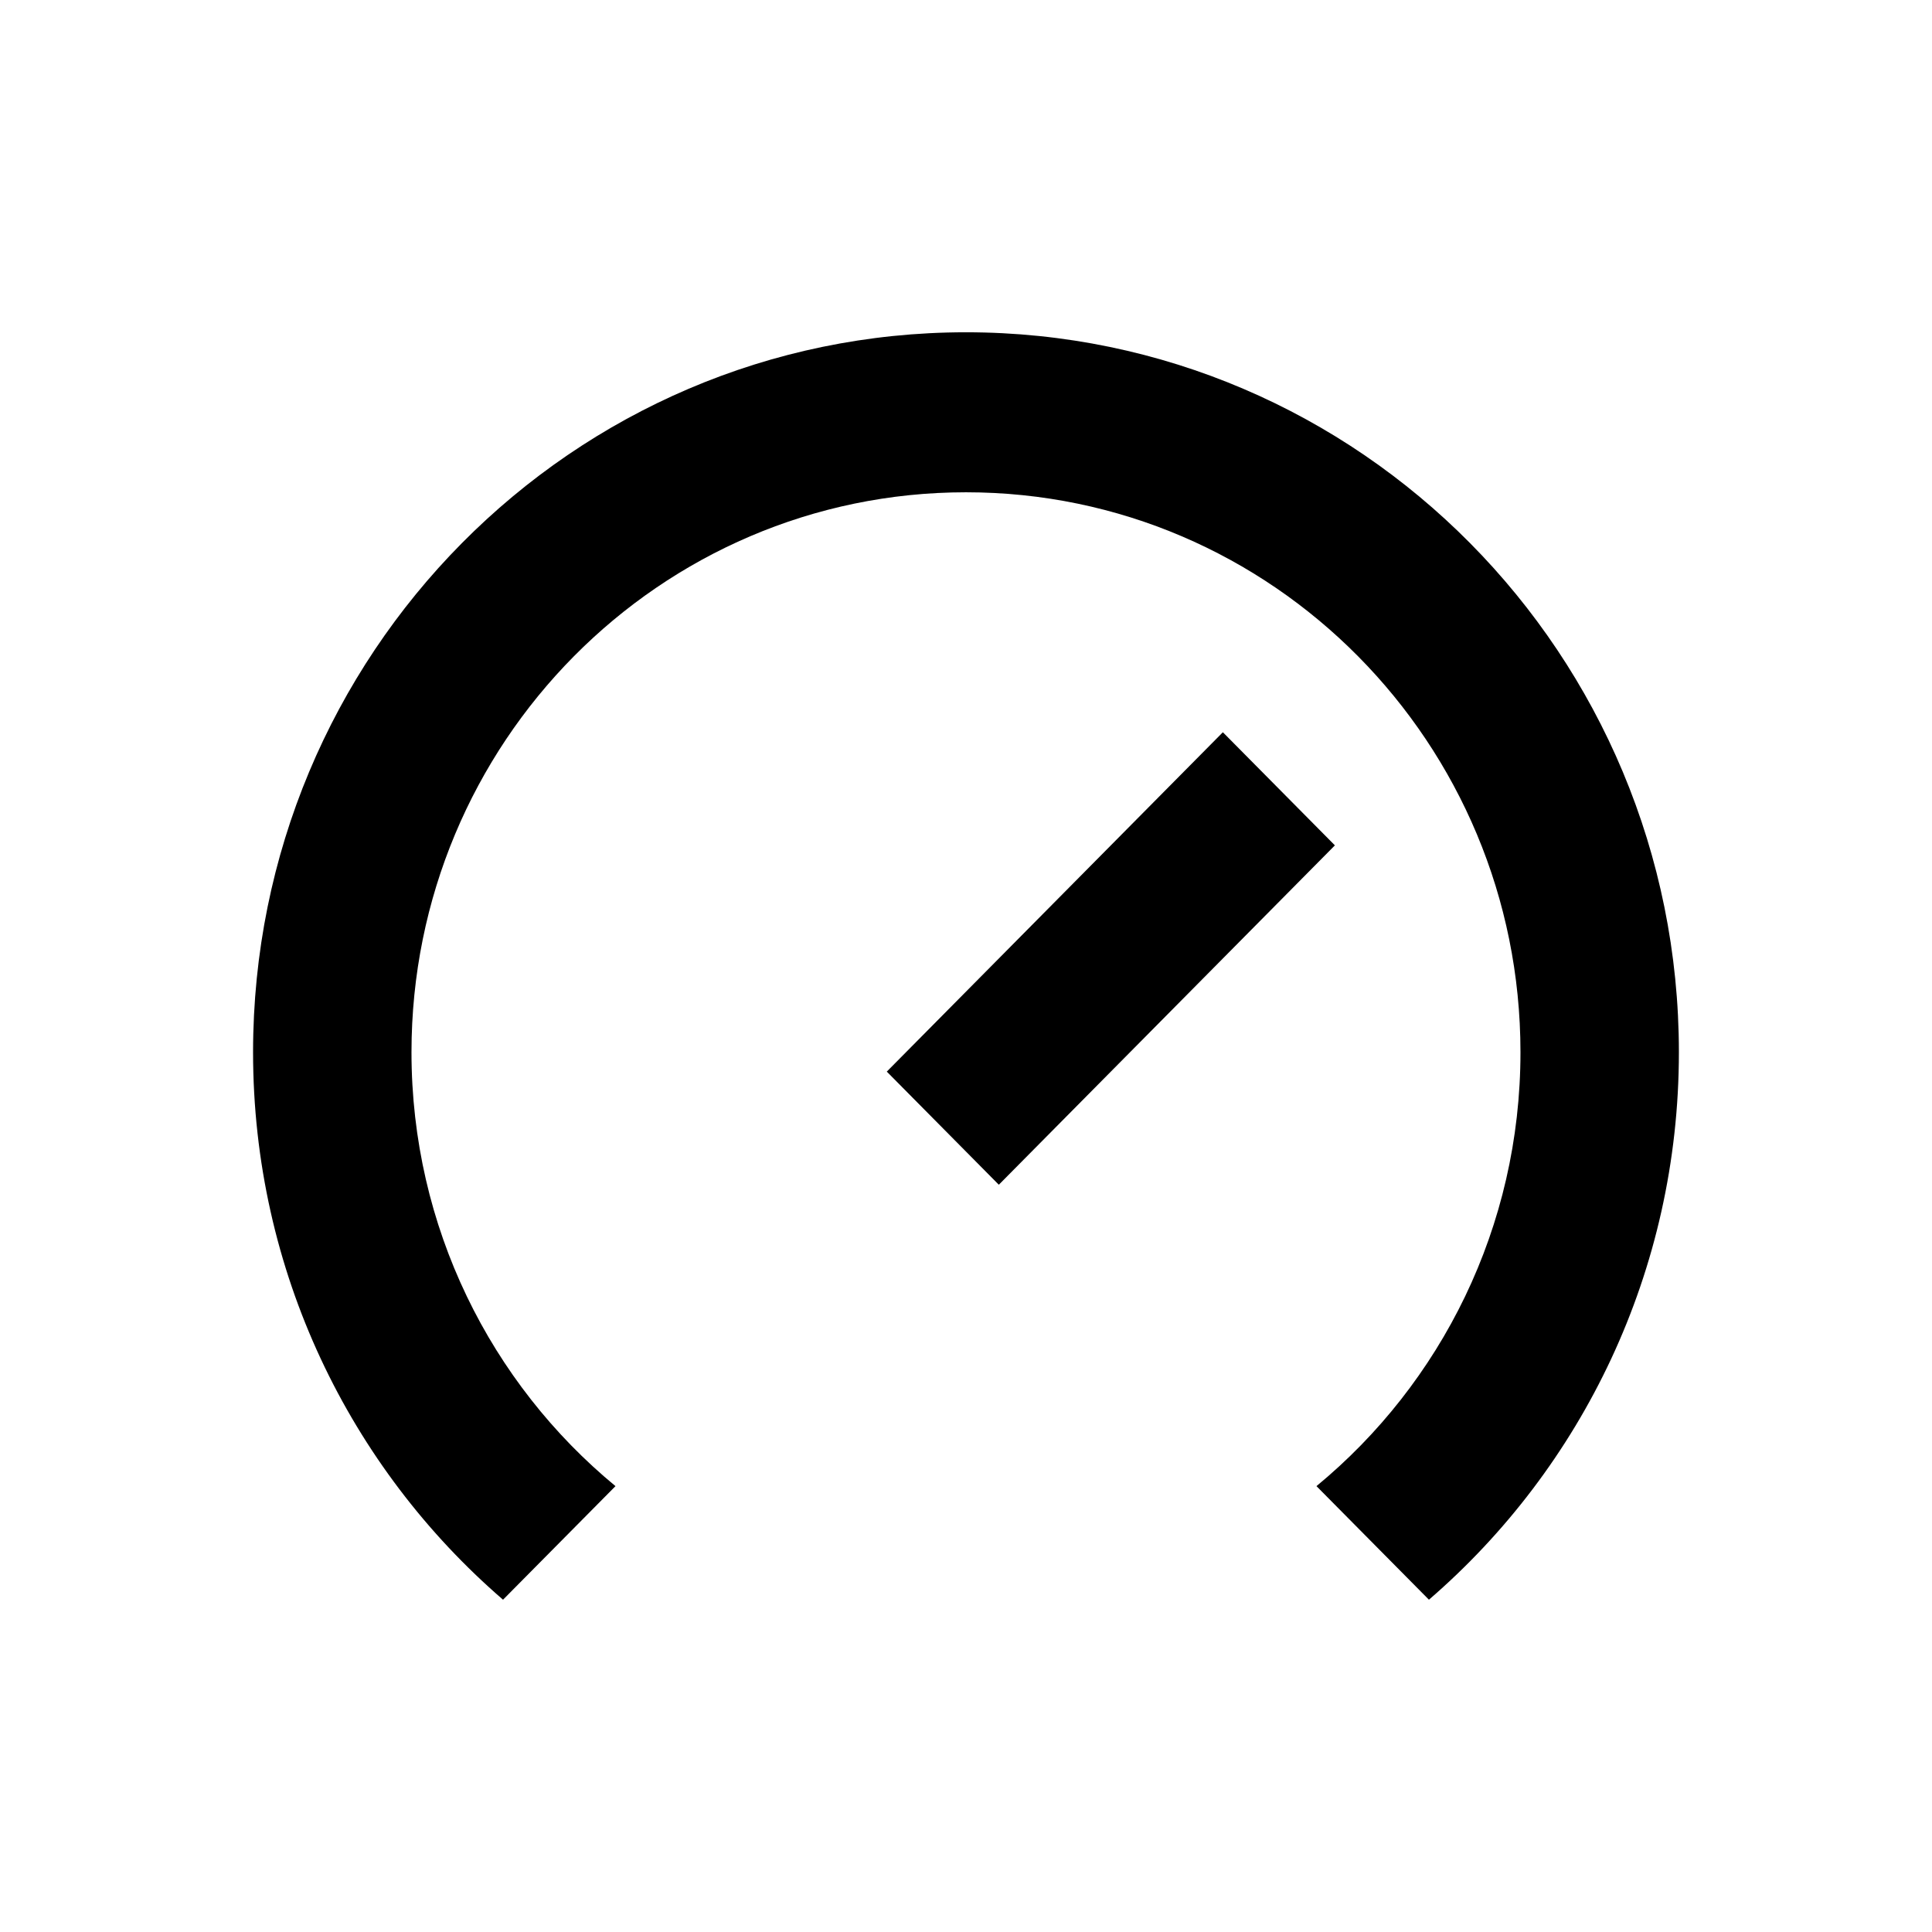 <?xml version="1.0" encoding="UTF-8"?>
<!-- Uploaded to: SVG Repo, www.svgrepo.com, Generator: SVG Repo Mixer Tools -->
<svg fill="#000000" width="800px" height="800px" version="1.1" viewBox="144 144 512 512" xmlns="http://www.w3.org/2000/svg">
 <g>
  <path d="m546.94 422.85c0 46.371-21.066 87.777-54.062 114.99l29.805 30.098c40.543-34.992 66.242-87.008 66.242-145.09 0-105.37-84.586-190.79-188.93-190.79-104.34 0-188.93 85.418-188.93 190.79 0 58.078 25.699 110.09 66.242 145.09l29.805-30.098c-32.996-27.211-54.062-68.617-54.062-114.99 0-81.953 65.789-148.39 146.95-148.39 81.152 0 146.94 66.438 146.94 148.39z"/>
  <path d="m497.76 368.03-29.688-29.977-89.062 89.934 29.688 29.98z"/>
 </g>
</svg>